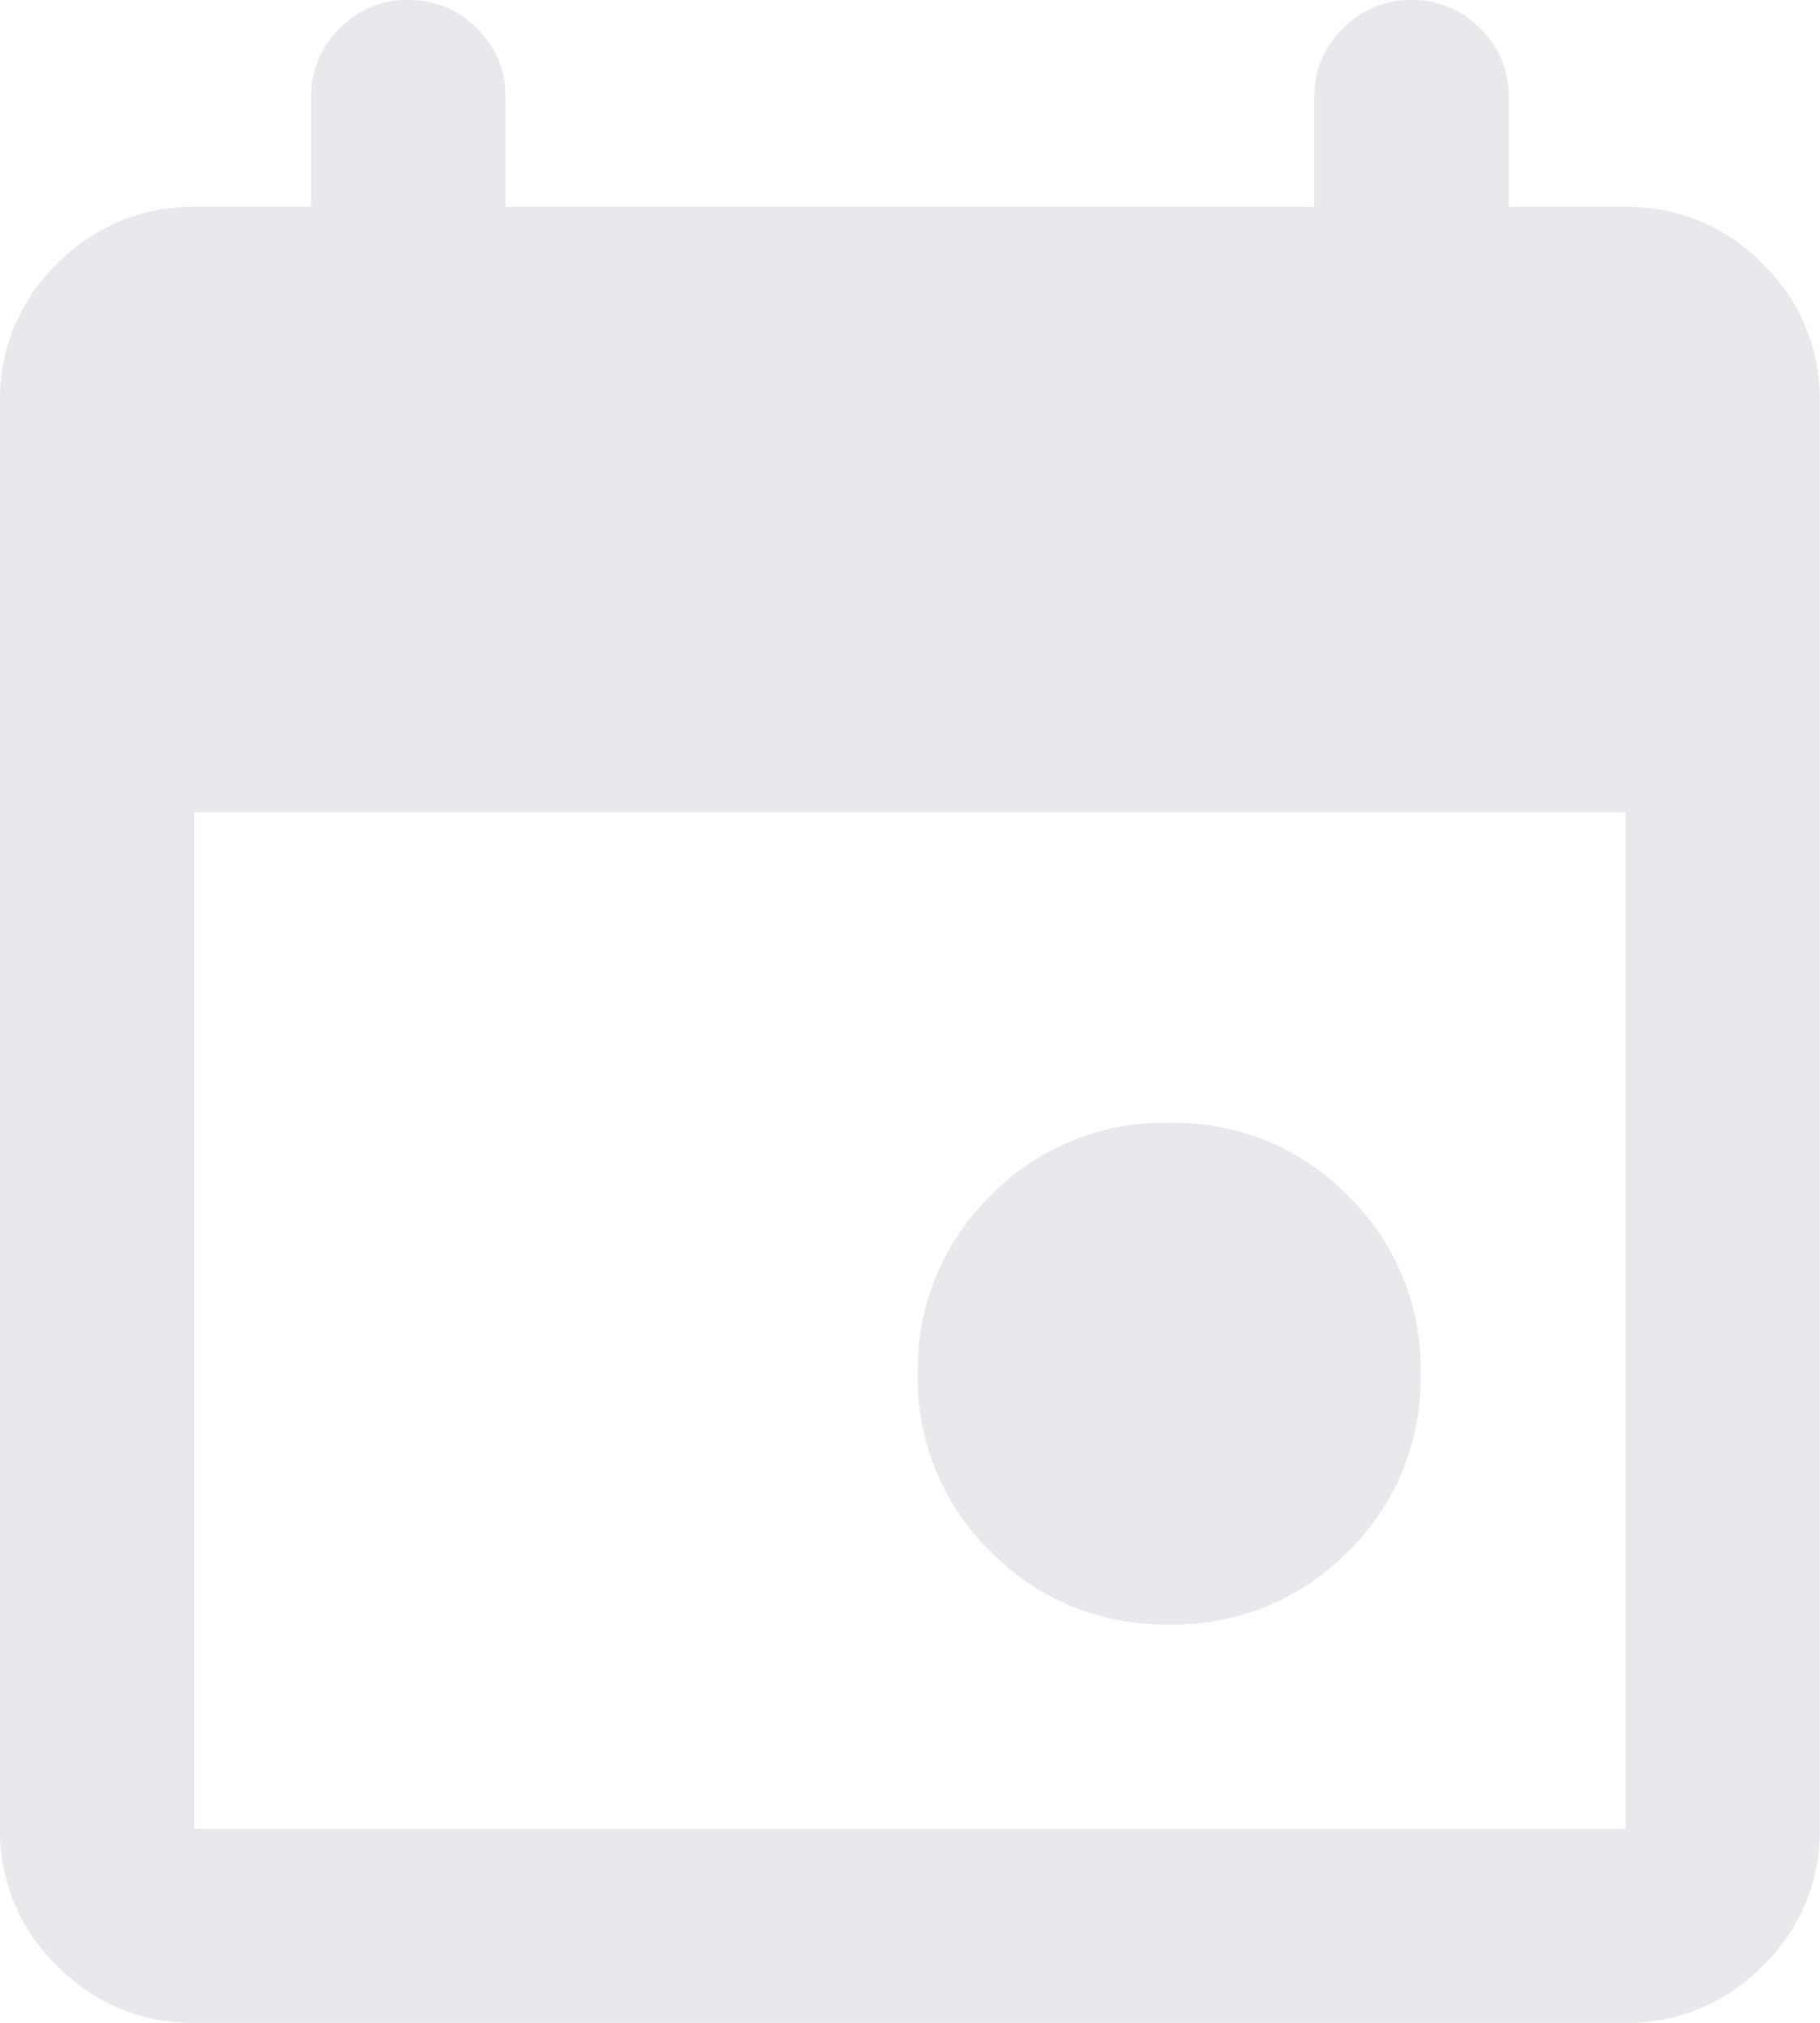 <svg xmlns="http://www.w3.org/2000/svg" width="18" height="20" viewBox="0 0 18 20">
  <path id="ic_event" d="M140.564-855.939a2.4,2.4,0,0,1-1.766-.719,2.392,2.392,0,0,1-.721-1.761,2.392,2.392,0,0,1,.721-1.761,2.4,2.4,0,0,1,1.766-.719,2.4,2.4,0,0,1,1.766.719,2.392,2.392,0,0,1,.721,1.761,2.392,2.392,0,0,1-.721,1.761A2.4,2.4,0,0,1,140.564-855.939ZM130.923-852a1.854,1.854,0,0,1-1.358-.563,1.845,1.845,0,0,1-.565-1.355v-14.118a1.845,1.845,0,0,1,.565-1.355,1.854,1.854,0,0,1,1.358-.563h1.154v-1.087a.923.923,0,0,1,.282-.678.927.927,0,0,1,.679-.281.927.927,0,0,1,.679.281.923.923,0,0,1,.282.678v1.087h8v-1.087a.923.923,0,0,1,.282-.678.927.927,0,0,1,.679-.281.927.927,0,0,1,.679.281.923.923,0,0,1,.282.678v1.087h1.154a1.854,1.854,0,0,1,1.358.563,1.845,1.845,0,0,1,.565,1.355v14.118a1.845,1.845,0,0,1-.565,1.355,1.854,1.854,0,0,1-1.358.563Zm0-1.918h14.154v-10.051H130.923Z" transform="translate(-129 872)" fill="#e8e9ec"/>
</svg>

